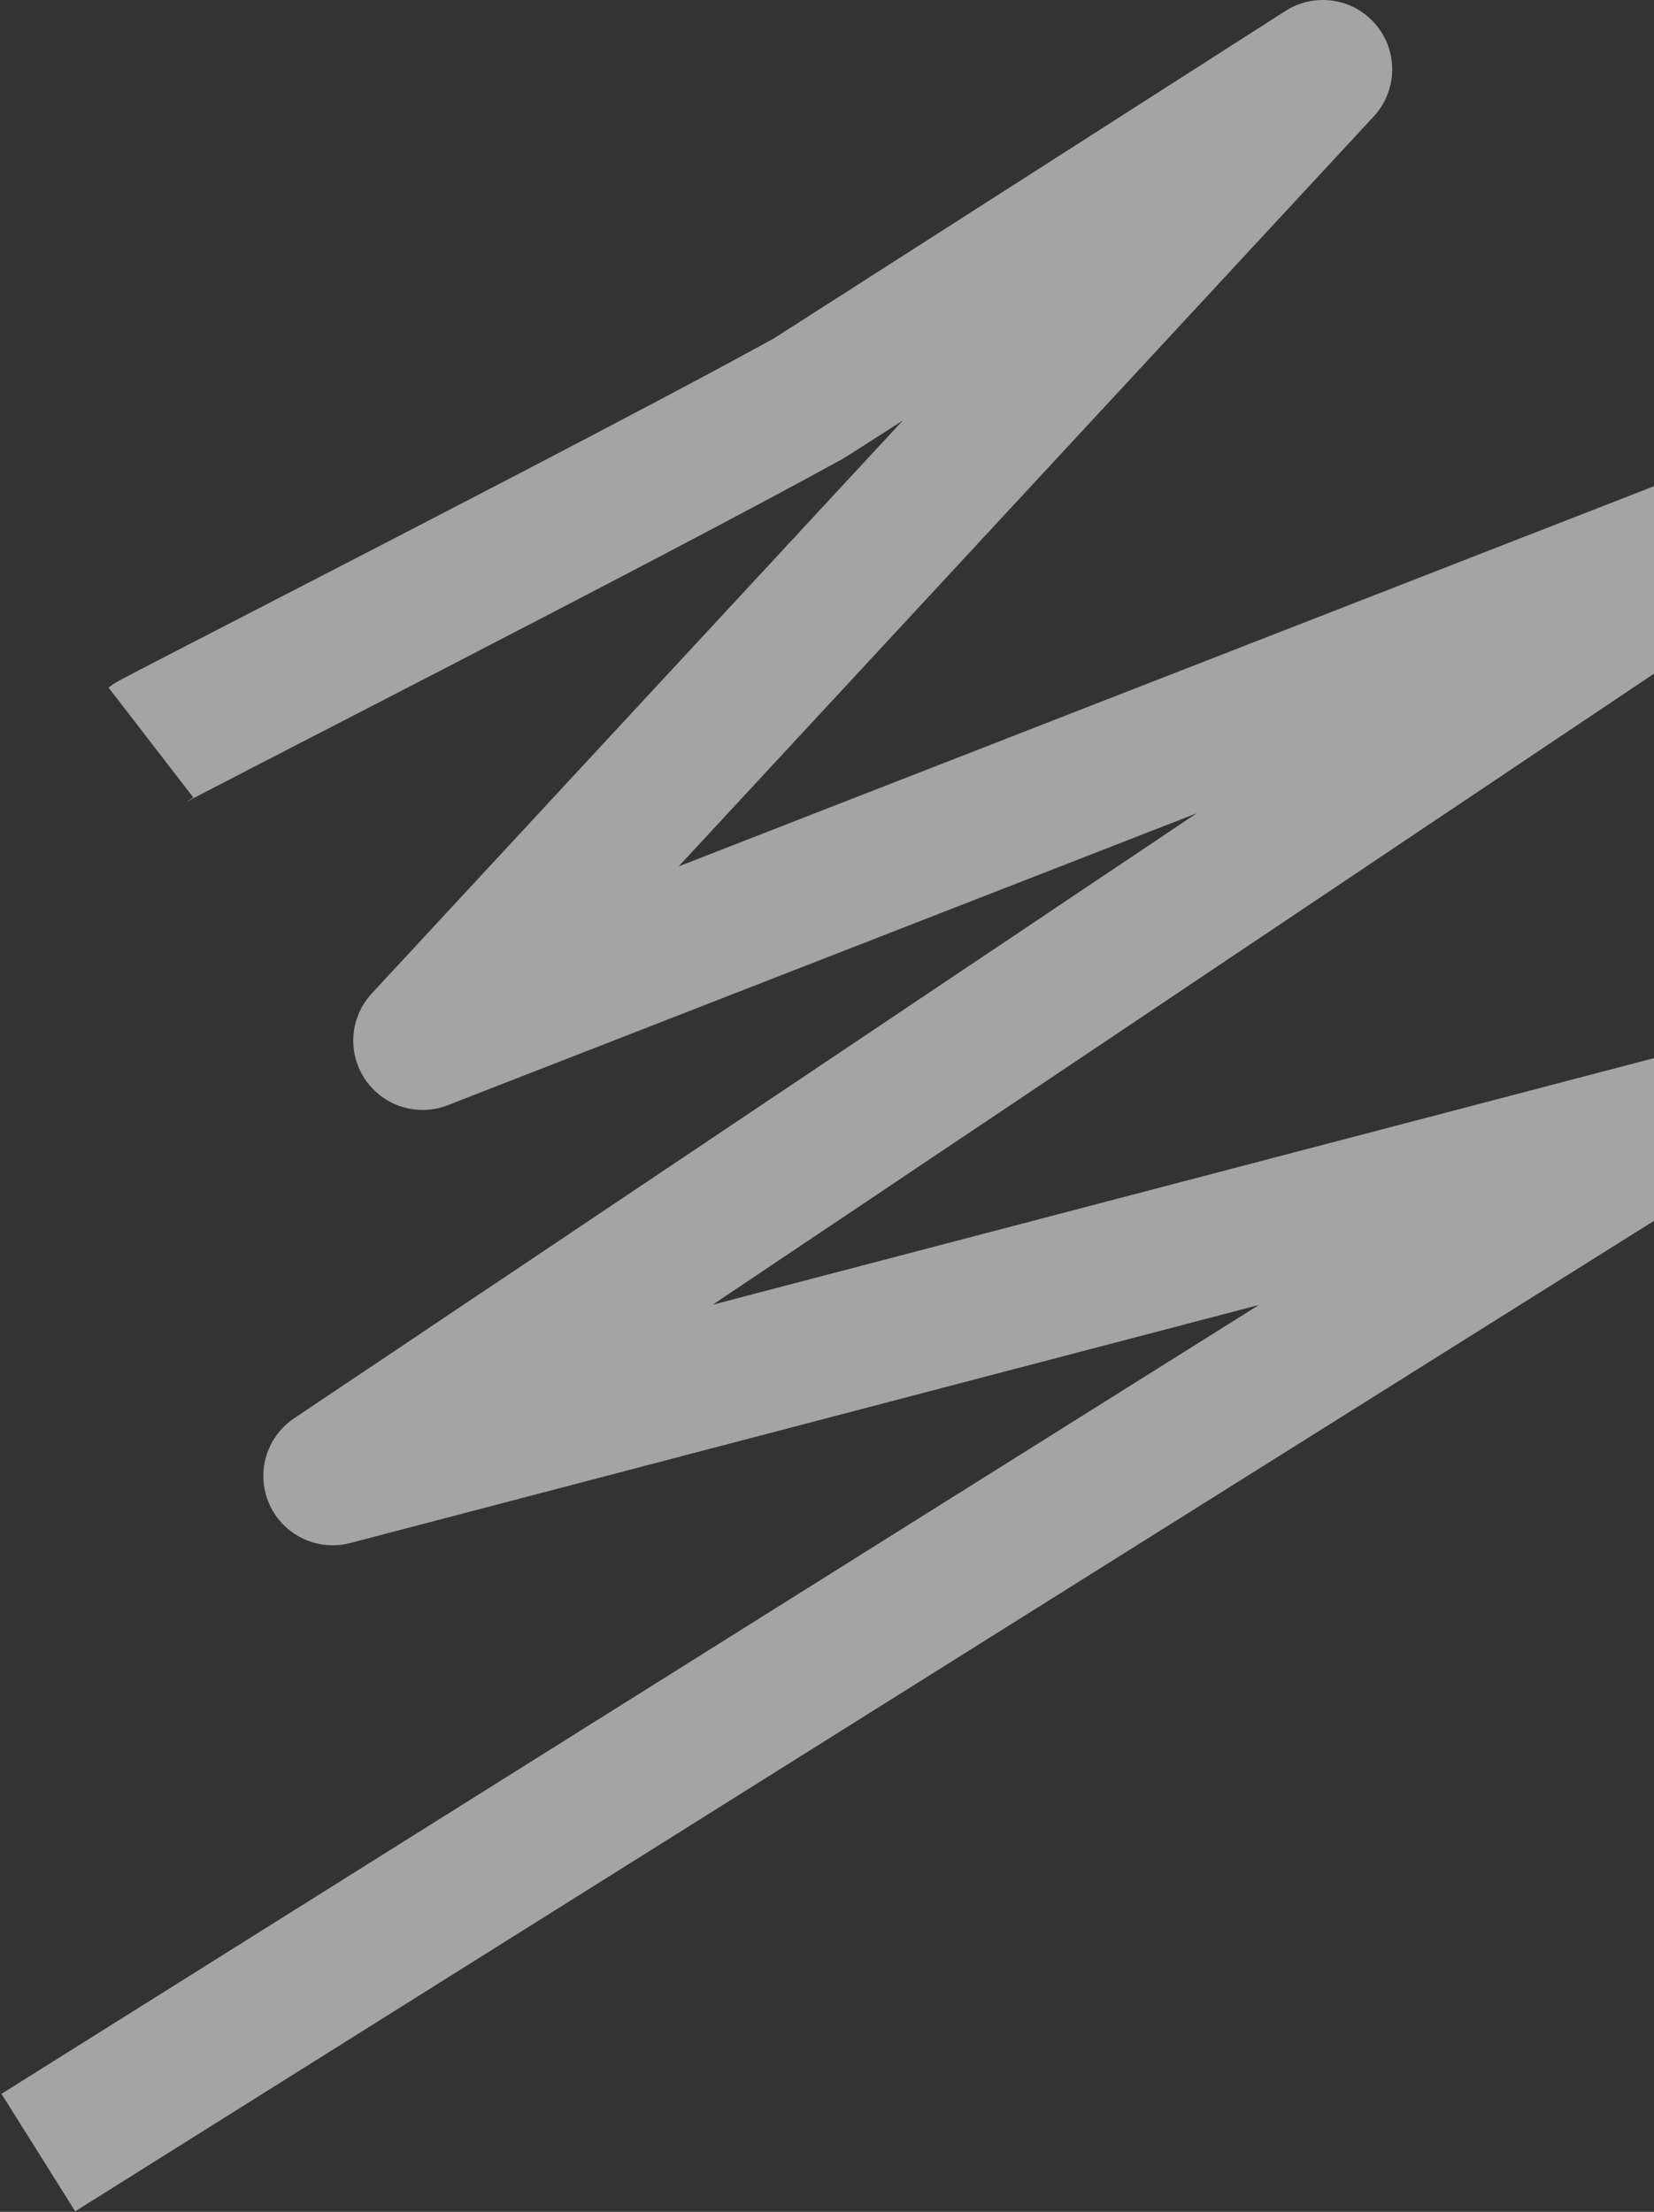 <?xml version="1.0" encoding="UTF-8"?> <svg xmlns="http://www.w3.org/2000/svg" width="477" height="638" viewBox="0 0 477 638" fill="none"><rect x="0" y="0" width="477" height="638" fill="#333333" stroke="none"/><path d="M43.503 214.151C45.034 212.969 183.185 142.58 233.363 114.836L381.5 19.999L121.88 300.154L507.407 149.848L95.944 425.725L484.241 323.988L11.057 620.898" stroke="#F7F7F7" stroke-opacity="0.58" stroke-width="40" stroke-linejoin="round"></path></svg> 